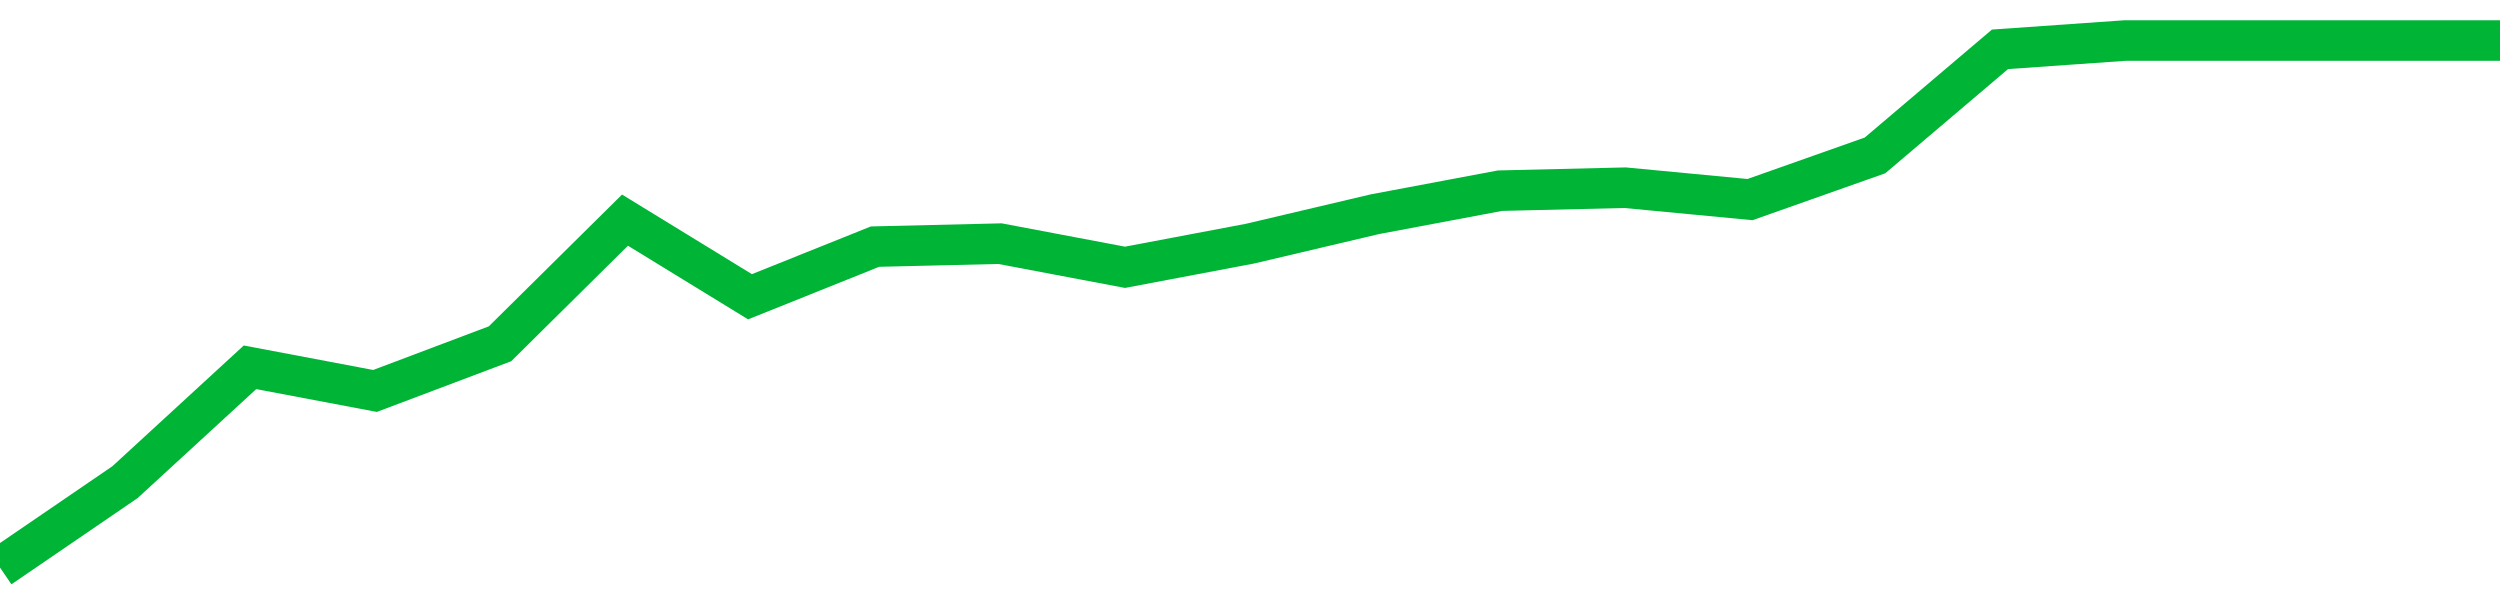 <!-- Generated with https://github.com/jxxe/sparkline/ --><svg viewBox="0 0 185 45" class="sparkline" xmlns="http://www.w3.org/2000/svg"><path class="sparkline--fill" d="M 0 42 L 0 42 L 9.25 35.68 L 18.5 27.18 L 27.75 28.93 L 37 25.44 L 46.25 16.29 L 55.5 21.96 L 64.75 18.25 L 74 18.03 L 83.25 19.78 L 92.5 18.03 L 101.75 15.85 L 111 14.11 L 120.25 13.89 L 129.5 14.77 L 138.75 11.5 L 148 3.65 L 157.25 3 L 166.5 3 L 175.75 3 L 185 3 V 45 L 0 45 Z" stroke="none" fill="none" ></path><path class="sparkline--line" d="M 0 42 L 0 42 L 9.25 35.68 L 18.5 27.18 L 27.75 28.93 L 37 25.44 L 46.25 16.29 L 55.5 21.96 L 64.75 18.25 L 74 18.03 L 83.25 19.78 L 92.5 18.03 L 101.75 15.85 L 111 14.11 L 120.25 13.89 L 129.5 14.77 L 138.75 11.5 L 148 3.65 L 157.25 3 L 166.5 3 L 175.75 3 L 185 3" fill="none" stroke-width="3" stroke="#00B436" ></path></svg>